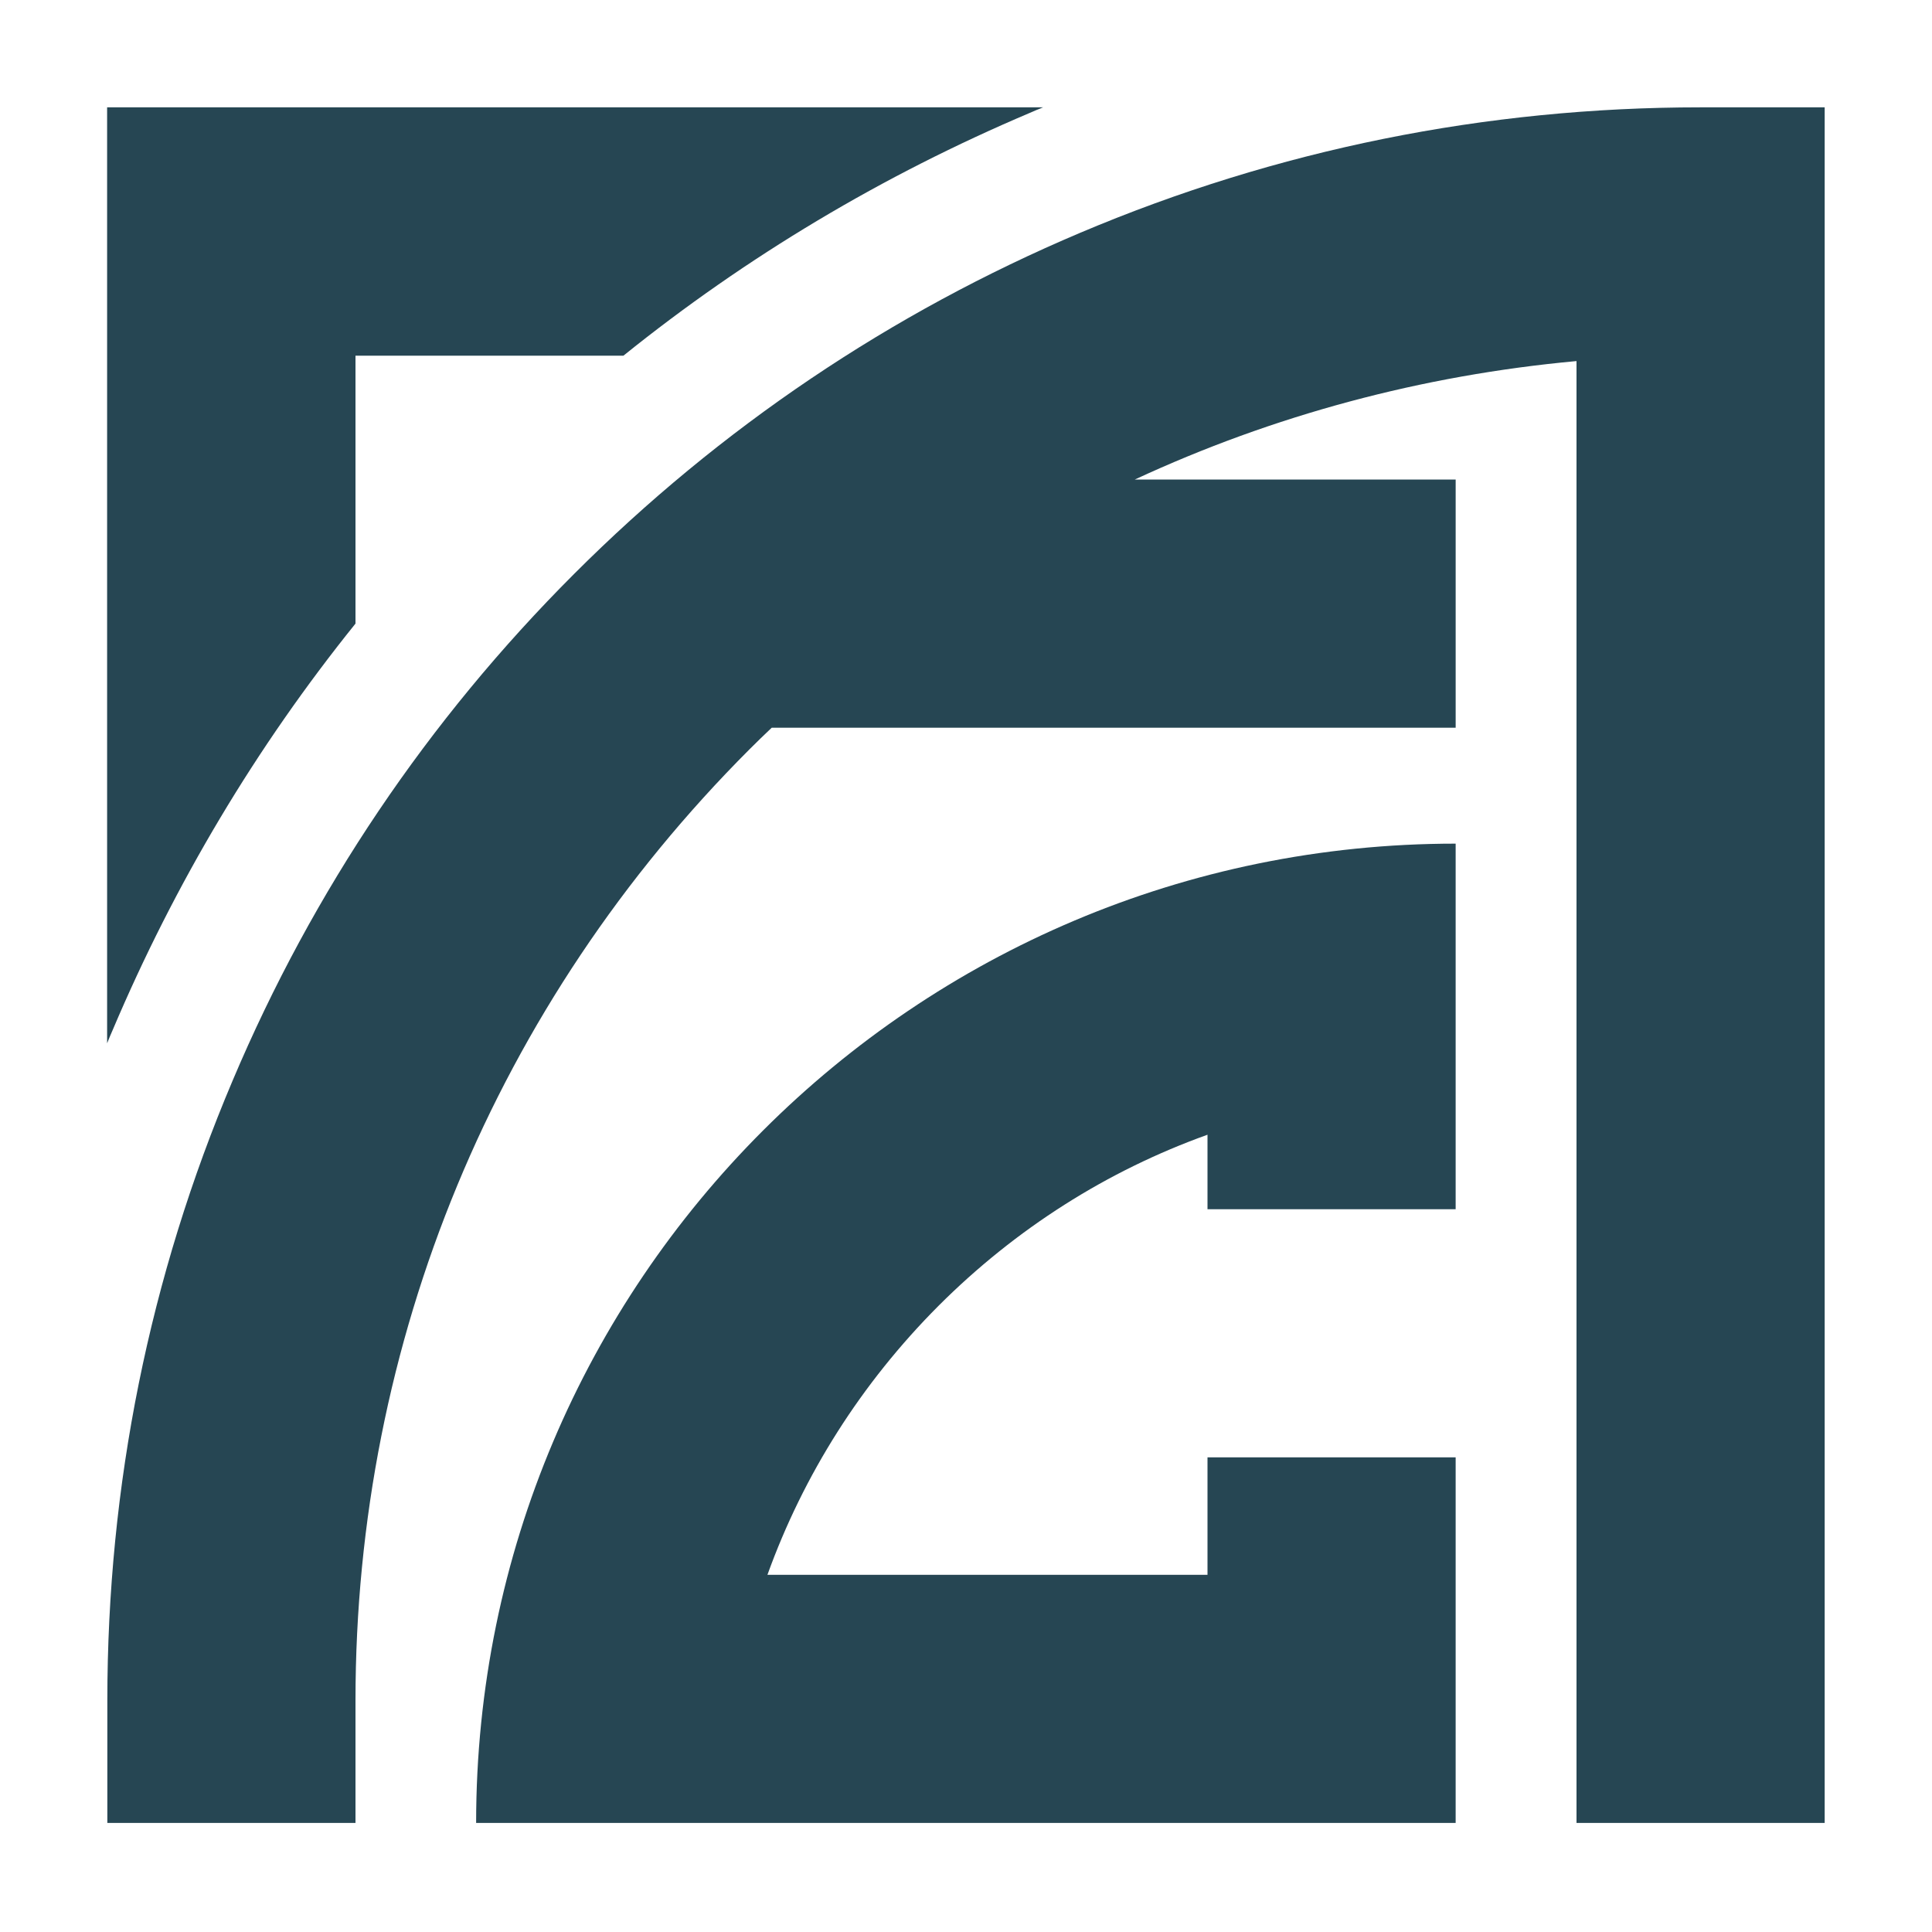 <svg width="165" height="165" viewBox="0 0 165 165" fill="none" xmlns="http://www.w3.org/2000/svg">
<g clip-path="url(#clip0_1_2)">
<g clip-path="url(#clip1_1_2)">
<path d="M124.318 103.272V72.05C78.118 72.05 40.663 109.505 40.663 155.687H124.318V124.465H103.125V134.493H65.542C68.622 125.95 73.553 118.14 80.153 111.522C86.753 104.922 94.582 99.972 103.125 96.91V103.272H124.318Z" fill="#264653"/>
<path d="M155.834 9.167H145.237C126.867 9.167 109.047 12.778 92.272 19.873C76.065 26.73 61.508 36.538 49.023 49.023C36.538 61.508 26.73 76.065 19.873 92.272C12.76 109.047 9.167 126.867 9.167 145.237V155.687H30.36V145.237C30.36 114.547 42.313 85.708 64.002 64.002C64.625 63.378 65.267 62.755 65.909 62.15H124.319V40.957H96.91C108.717 35.475 121.44 32.047 134.64 30.837V155.687H145.237H155.834V9.167Z" fill="#264653"/>
<path d="M89.082 9.167C88.697 9.313 88.33 9.478 87.945 9.643C75.405 14.96 63.782 21.89 53.24 30.378H30.36V53.258C21.872 63.8 14.942 75.423 9.625 87.963C9.46 88.348 9.295 88.715 9.148 89.1V9.167H89.082Z" fill="#264653"/>
</g>
</g>
<defs>
<clipPath id="clip0_1_2">
<rect width="165" height="165" fill="white"/>
</clipPath>
<clipPath id="clip1_1_2">
<rect width="165" height="165" fill="white"/>
</clipPath>
</defs>
</svg>
